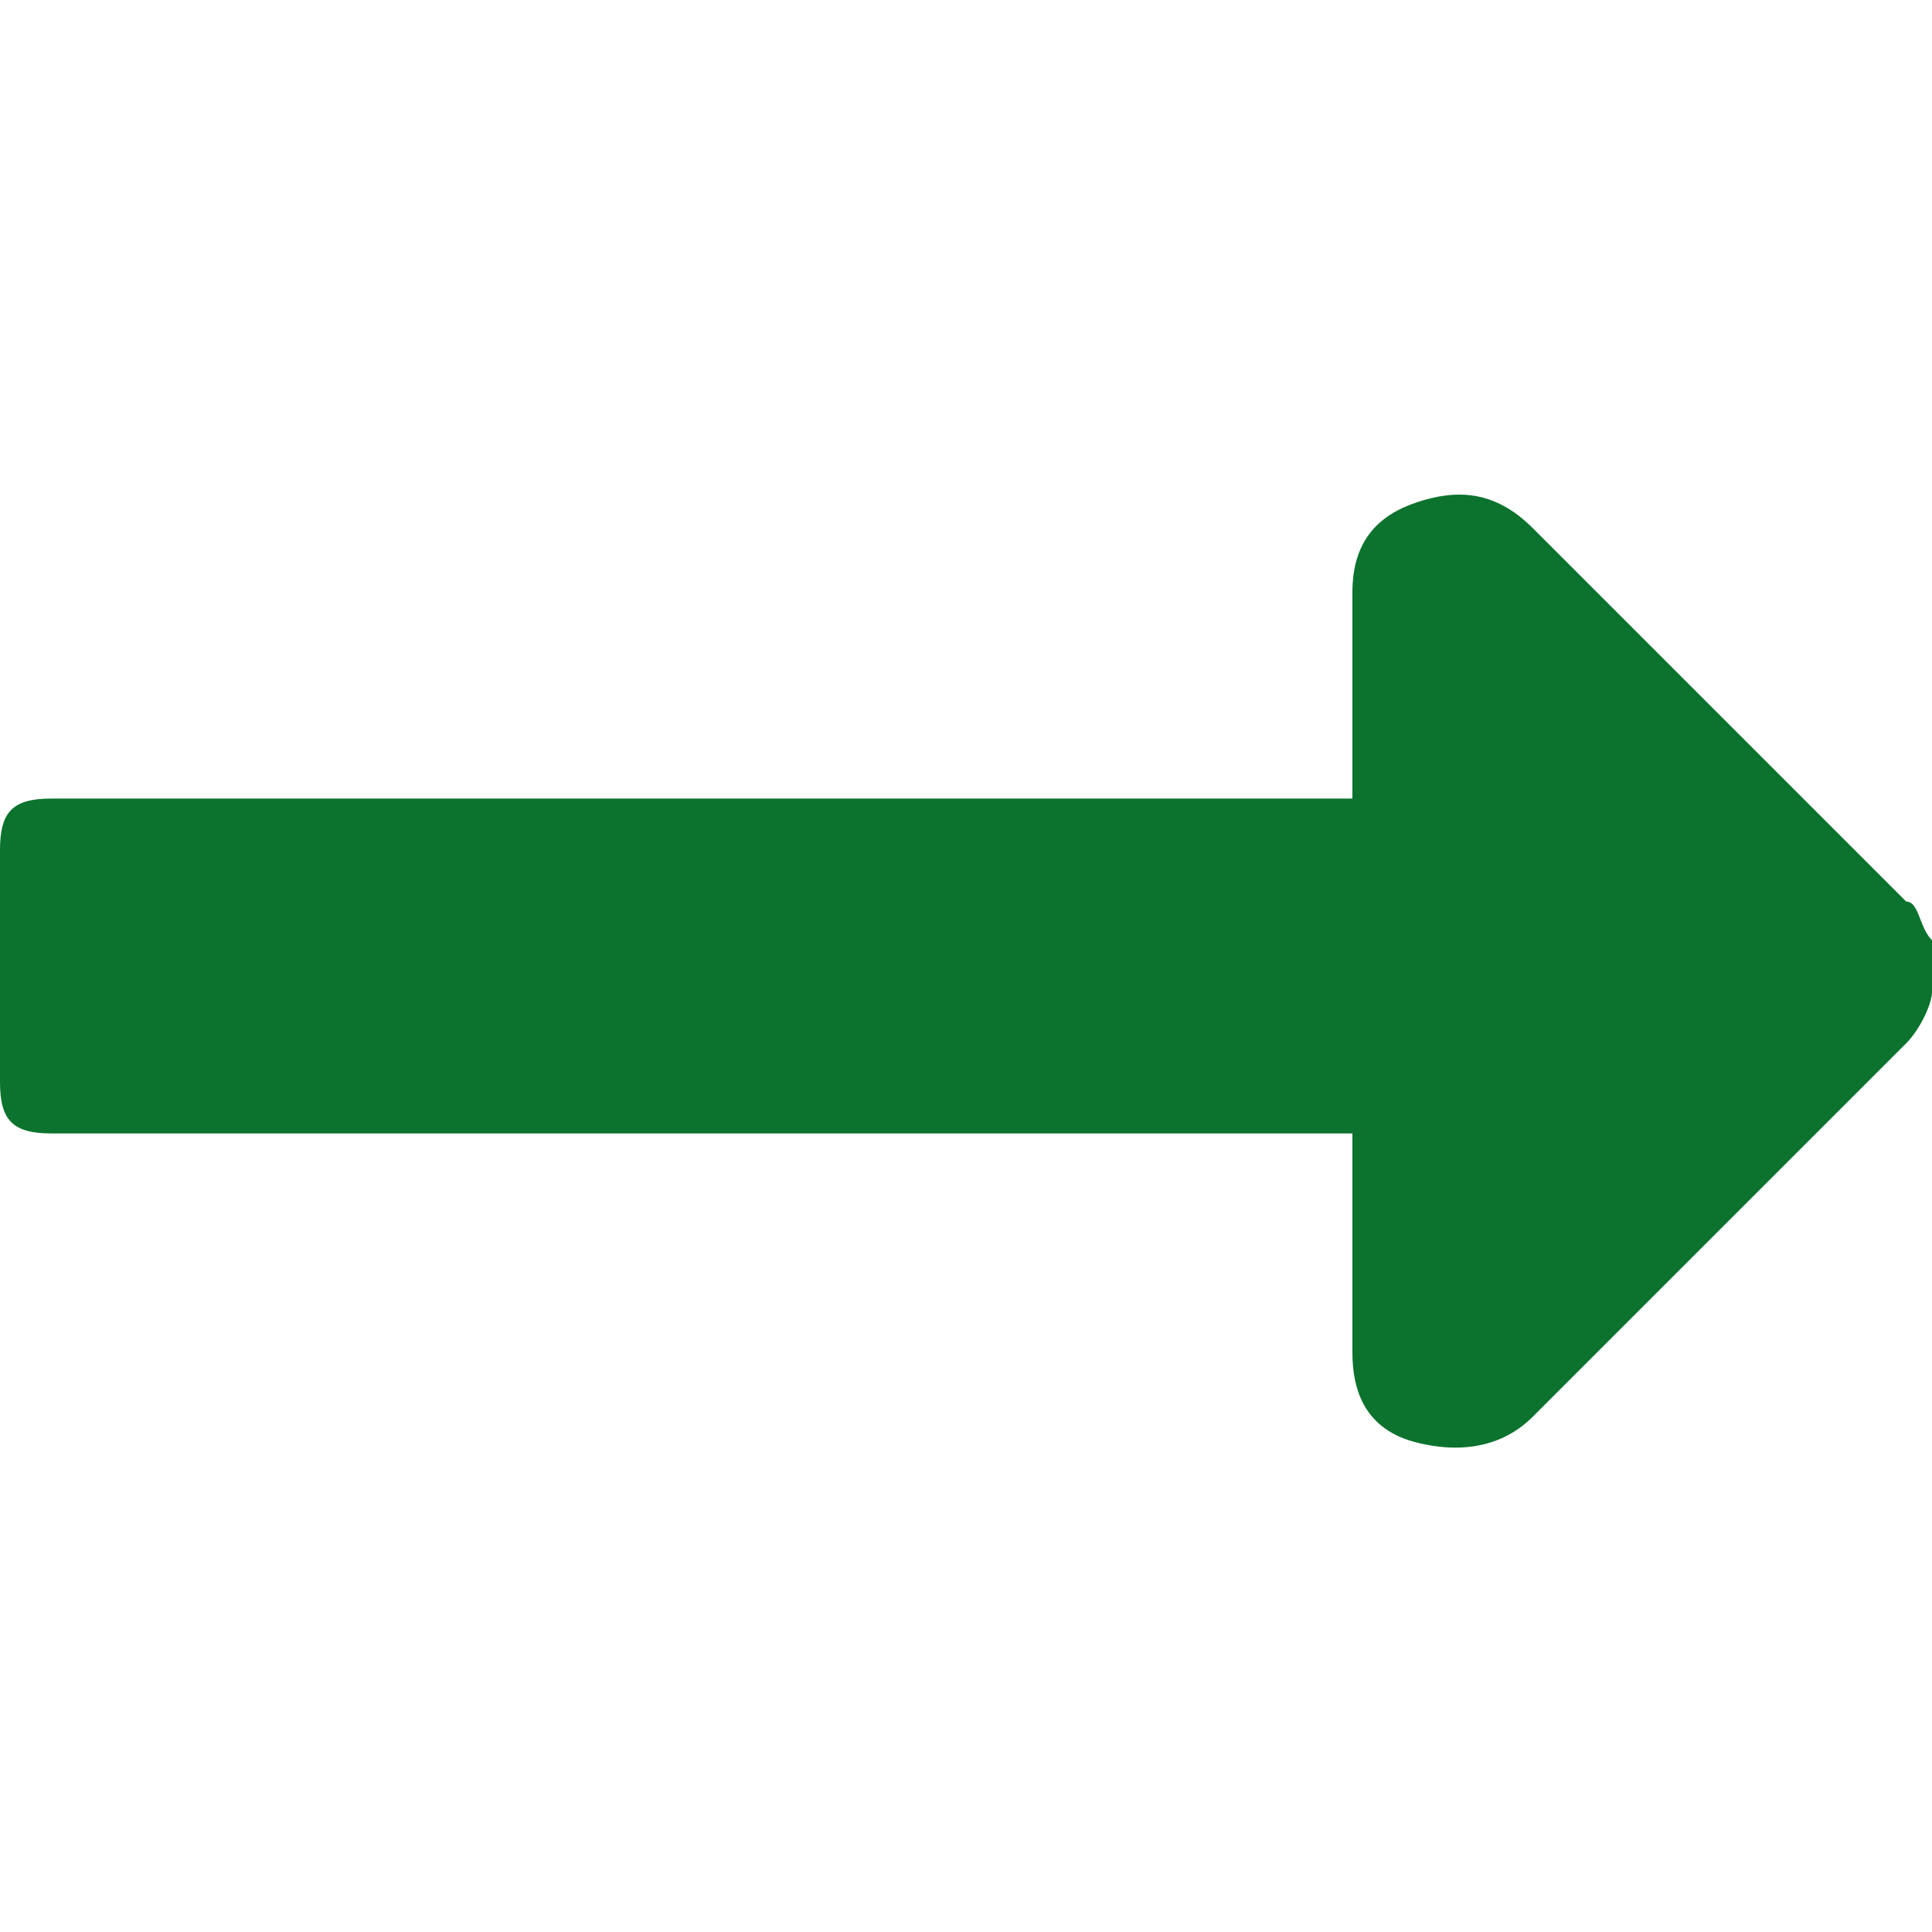 <?xml version="1.0" encoding="utf-8"?>
<!-- Generator: Adobe Illustrator 25.2.1, SVG Export Plug-In . SVG Version: 6.00 Build 0)  -->
<svg version="1.1" id="Layer_1" xmlns="http://www.w3.org/2000/svg" xmlns:xlink="http://www.w3.org/1999/xlink" x="0px" y="0px"
	 viewBox="0 0 15 15" style="enable-background:new 0 0 15 15;" xml:space="preserve">
<style type="text/css">
	.st0{fill:#0B732D;}
</style>
<g>
	<path class="st0" d="M10.5,6.2V4.6c0-0.4,0.2-0.6,0.5-0.7s0.6-0.1,0.9,0.2l2.9,2.9C14.9,7,14.9,7.2,15,7.3s0,0.3,0,0.4
		S14.9,8,14.8,8.1l-2.9,2.9c-0.2,0.2-0.5,0.3-0.9,0.2s-0.5-0.4-0.5-0.7V8.8H0.4C0.1,8.8,0,8.7,0,8.4V6.6c0-0.3,0.1-0.4,0.4-0.4H10.5
		z"/>
</g>
</svg>
